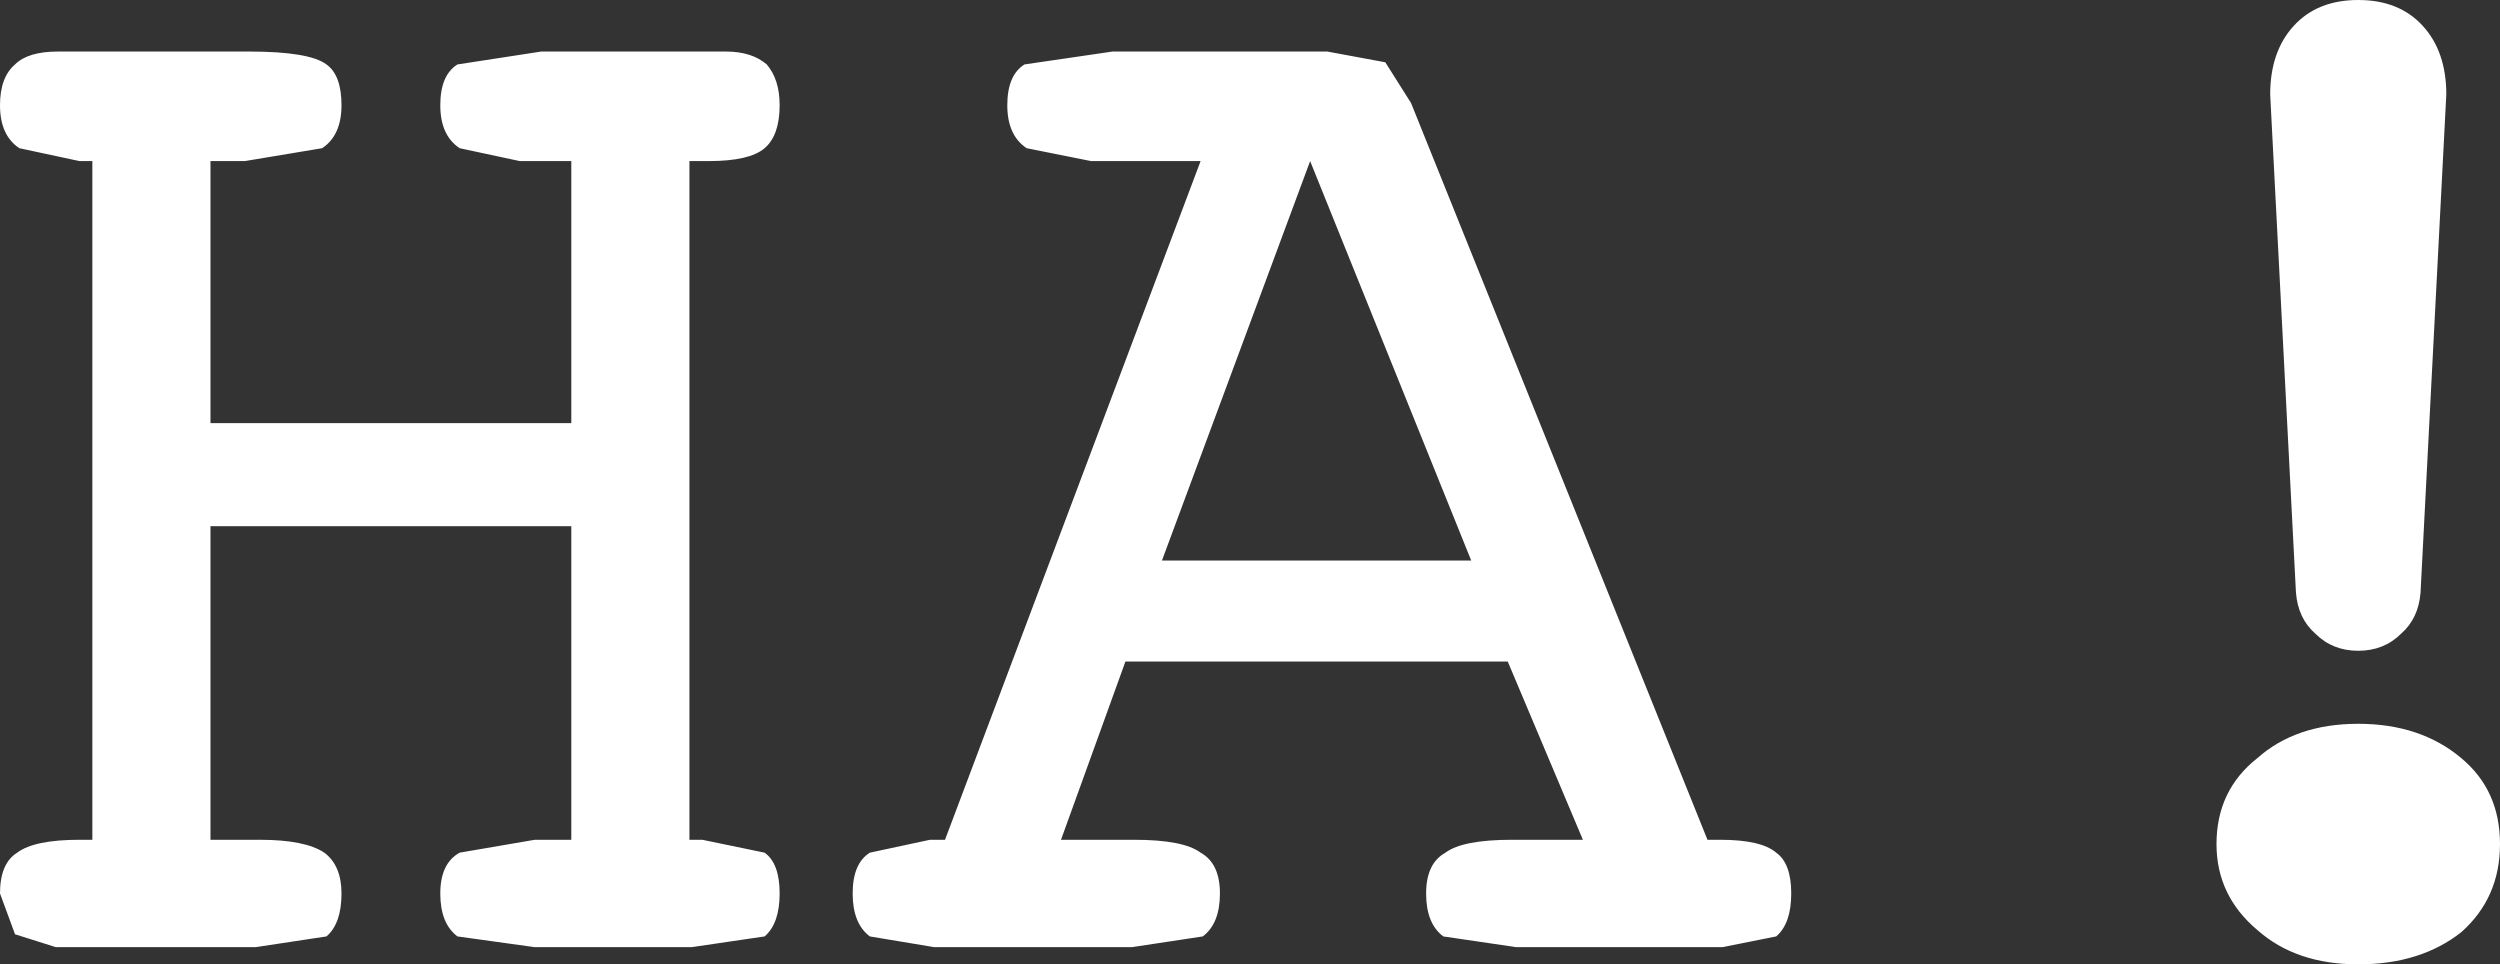 <?xml version="1.0" encoding="UTF-8" standalone="no"?>
<svg xmlns:xlink="http://www.w3.org/1999/xlink" height="22.45px" width="58.2px" xmlns="http://www.w3.org/2000/svg">
  <rect width="100%" height="100%" fill="#333333" stroke="none"/>
  <g transform="matrix(1.0, 0.0, 0.0, 1.0, 30.3, -31.95)">
    <path d="M0.2 35.7 L-3.25 45.0 3.95 45.0 0.2 35.7 M2.55 34.35 L9.45 51.5 9.75 51.5 Q10.7 51.5 11.05 51.8 11.4 52.05 11.4 52.75 11.4 53.45 11.05 53.75 L9.8 54.0 5.0 54.0 3.3 53.75 Q2.9 53.45 2.9 52.75 2.9 52.05 3.35 51.8 3.75 51.5 4.9 51.5 L6.55 51.5 4.8 47.35 -4.1 47.35 -5.6 51.5 -3.9 51.5 Q-2.75 51.5 -2.35 51.8 -1.9 52.05 -1.9 52.75 -1.9 53.45 -2.3 53.75 L-3.95 54.0 -8.55 54.0 -10.05 53.75 Q-10.45 53.45 -10.45 52.75 -10.45 52.05 -10.05 51.8 L-8.65 51.5 -8.3 51.5 -2.35 35.7 -4.9 35.7 -6.4 35.4 Q-6.85 35.1 -6.85 34.4 -6.85 33.7 -6.45 33.45 L-4.4 33.15 0.6 33.15 1.95 33.4 2.55 34.35 M26.65 34.15 L26.05 45.75 Q26.0 46.35 25.6 46.7 25.2 47.1 24.6 47.1 24.0 47.1 23.6 46.7 23.2 46.35 23.15 45.75 L22.55 34.15 Q22.55 33.15 23.1 32.55 23.65 31.95 24.6 31.95 25.55 31.95 26.1 32.55 26.65 33.15 26.65 34.15 M21.3 51.6 Q21.3 50.35 22.25 49.6 23.15 48.8 24.6 48.8 26.05 48.8 27.0 49.6 27.9 50.35 27.9 51.6 27.9 52.85 27.0 53.65 26.05 54.4 24.6 54.4 23.15 54.4 22.25 53.6 21.3 52.8 21.3 51.6 M-28.45 35.7 L-29.85 35.4 Q-30.3 35.1 -30.3 34.4 -30.3 33.75 -29.95 33.45 -29.65 33.15 -28.95 33.15 L-24.5 33.15 Q-23.1 33.15 -22.7 33.45 -22.35 33.7 -22.35 34.4 -22.35 35.1 -22.8 35.4 L-24.6 35.7 -25.4 35.7 -25.4 41.8 -17.0 41.8 -17.0 35.7 -18.2 35.7 -19.6 35.4 Q-20.05 35.1 -20.05 34.4 -20.05 33.7 -19.65 33.45 L-17.7 33.15 -13.4 33.15 Q-12.8 33.15 -12.45 33.45 -12.15 33.8 -12.15 34.4 -12.15 35.1 -12.5 35.4 -12.85 35.7 -13.8 35.7 L-14.25 35.7 -14.25 51.5 -13.95 51.5 -12.5 51.8 Q-12.15 52.05 -12.15 52.75 -12.15 53.45 -12.5 53.75 L-14.2 54.0 -17.85 54.0 -19.65 53.75 Q-20.05 53.45 -20.05 52.75 -20.05 52.05 -19.6 51.8 L-17.85 51.5 -17.0 51.5 -17.0 44.2 -25.4 44.2 -25.4 51.5 -24.25 51.5 Q-23.2 51.5 -22.75 51.8 -22.35 52.1 -22.35 52.75 -22.35 53.45 -22.7 53.75 L-24.35 54.0 -29.0 54.0 -29.95 53.7 -30.3 52.75 Q-30.3 52.05 -29.9 51.8 -29.5 51.5 -28.45 51.5 L-28.15 51.5 -28.15 35.7 -28.45 35.7" fill="#ffffff" fill-rule="evenodd" stroke="none"/>
  </g>
</svg>
